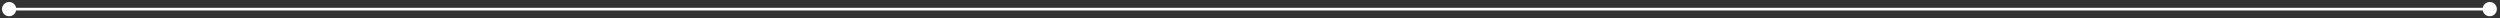 <?xml version="1.0" encoding="utf-8"?>
<svg xmlns="http://www.w3.org/2000/svg" fill="none" height="100%" overflow="visible" preserveAspectRatio="none" style="display: block;" viewBox="0 0 274 2" width="100%">
<rect x="0" y="0" width="274" height="2" fill="#333333" stroke="none"/>
<path d="M0.219 1C0.219 1.431 0.569 1.781 1 1.781C1.431 1.781 1.781 1.431 1.781 1C1.781 0.569 1.431 0.219 1 0.219C0.569 0.219 0.219 0.569 0.219 1ZM272.094 1C272.094 1.431 272.444 1.781 272.875 1.781C273.306 1.781 273.656 1.431 273.656 1C273.656 0.569 273.306 0.219 272.875 0.219C272.444 0.219 272.094 0.569 272.094 1ZM1 1V1.146H272.875V1V0.854H1V1Z" fill="white" id="Line 11"/>
</svg>
